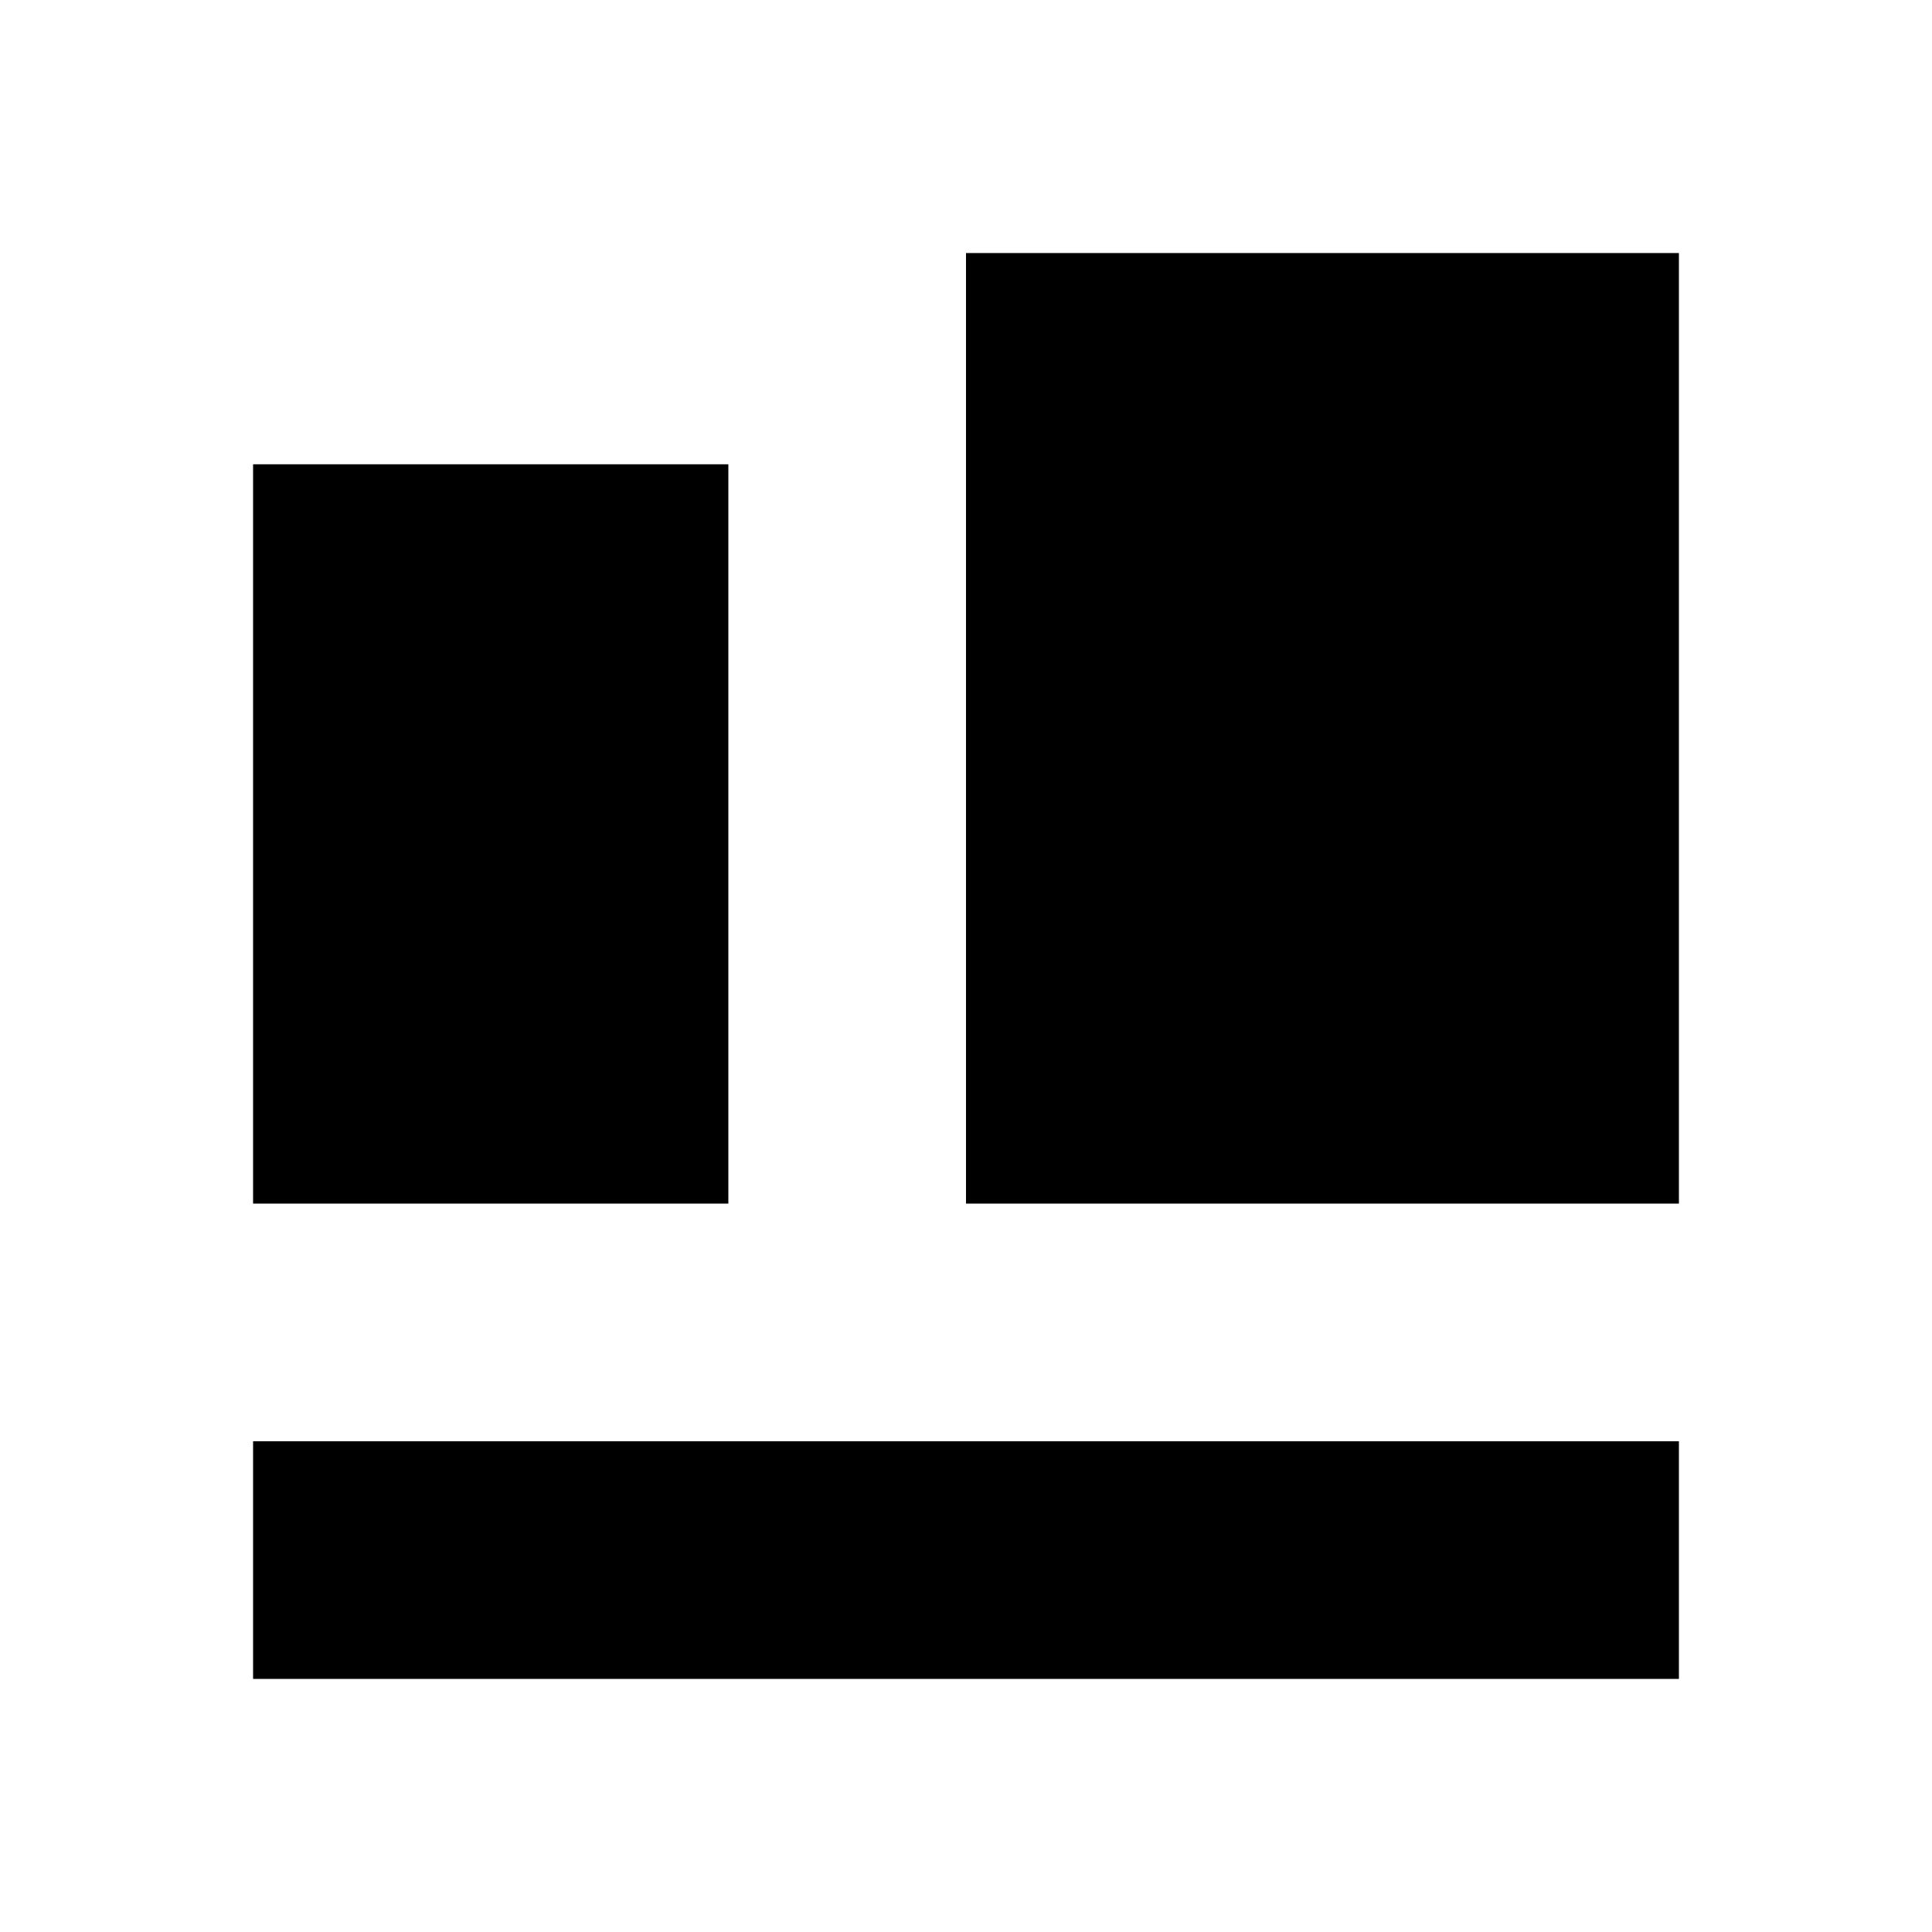 <?xml version="1.0" encoding="UTF-8"?>
<!-- Uploaded to: ICON Repo, www.svgrepo.com, Generator: ICON Repo Mixer Tools -->
<svg fill="#000000" width="800px" height="800px" version="1.1" viewBox="144 144 512 512" xmlns="http://www.w3.org/2000/svg">
 <g>
  <path d="m588.93 588.93v-62.977h-377.86v62.977z"/>
  <path d="m588.93 462.97v-251.91h-188.93v251.91z"/>
  <path d="m337.02 462.97v-195.93h-125.95v195.93z"/>
 </g>
</svg>